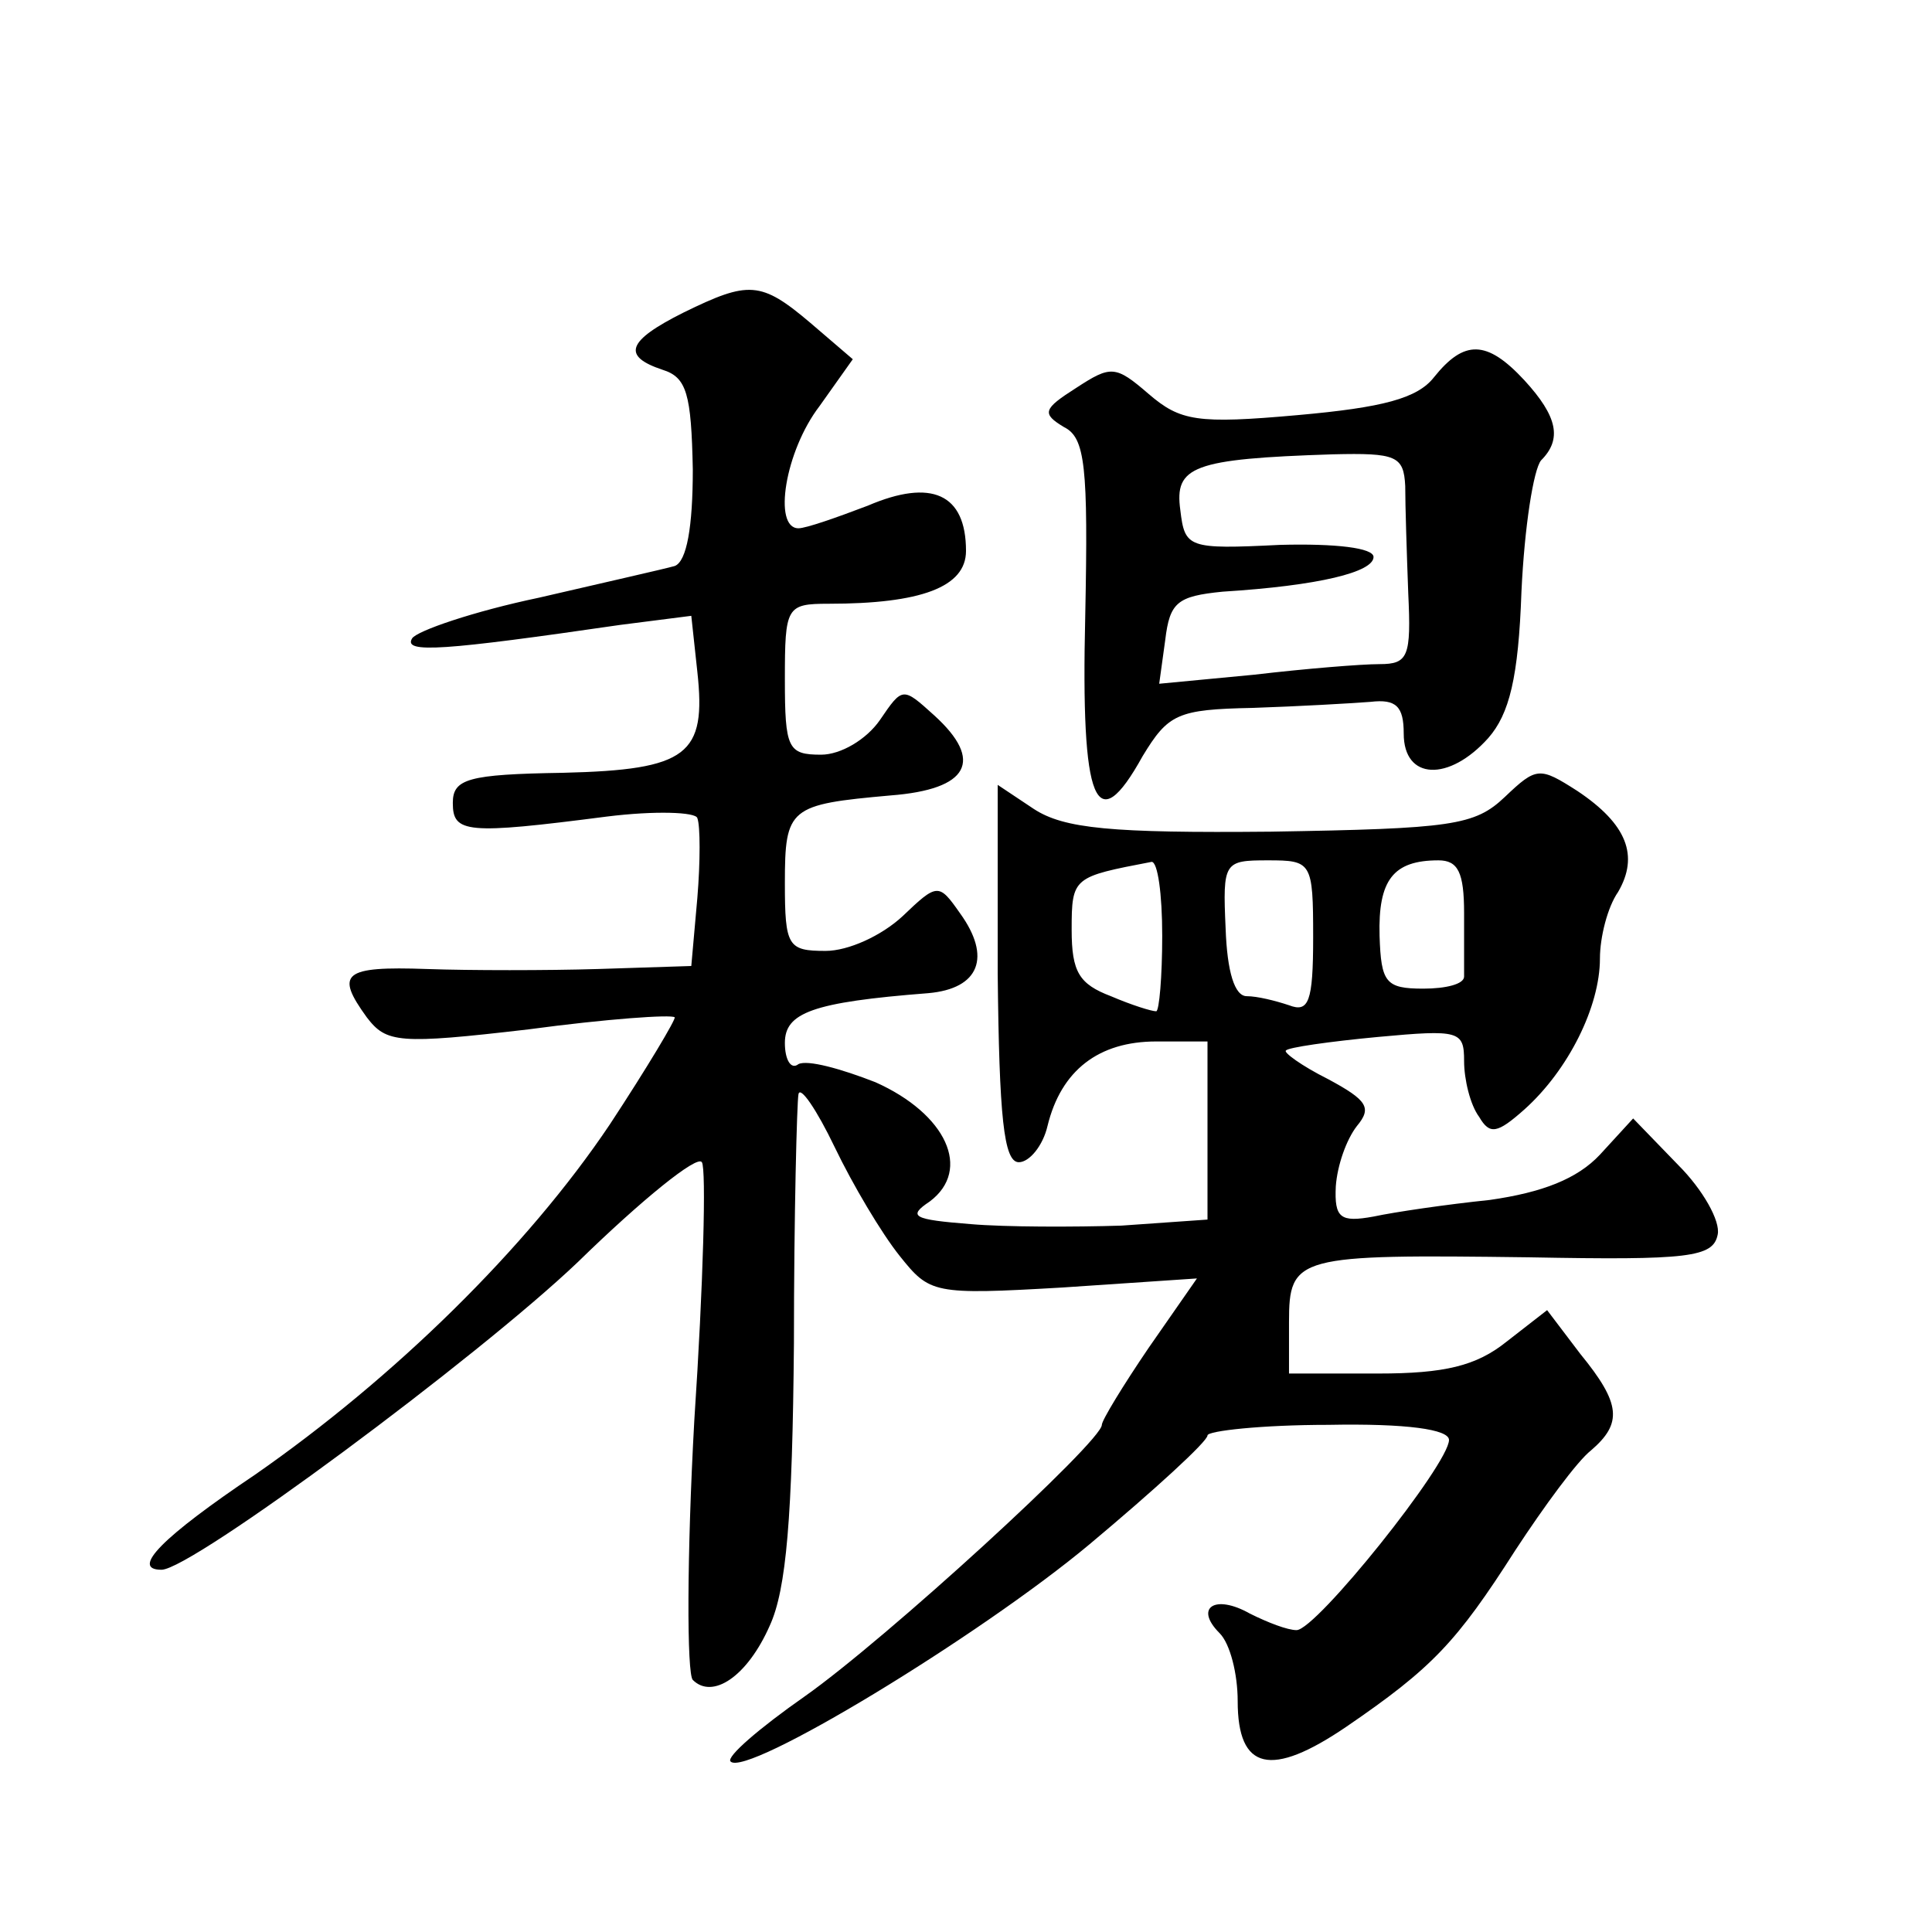 <?xml version="1.0" standalone="no"?>
<!DOCTYPE svg PUBLIC "-//W3C//DTD SVG 20010904//EN"
 "http://www.w3.org/TR/2001/REC-SVG-20010904/DTD/svg10.dtd">
<svg version="1.0" xmlns="http://www.w3.org/2000/svg"
 width="128pt" height="128pt" viewBox="0 0 128 128"
 preserveAspectRatio="xMidYMid meet">
<g transform="translate(0,128) scale(0.1,-0.1)"
fill="#0" stroke="none">
<path d="M453 1073 c-38 -19 -41 -29 -14 -38 16 -5 19 -16 20 -66 0 -38 -4 -61
-12 -64 -7 -2 -47 -11 -90 -21 -43 -9 -81 -22 -84 -27 -6 -10 21 -8 138 9 l47 6
4 -37 c6 -55 -6 -65 -89 -67 -63 -1 -73 -4 -73 -20 0 -20 9 -21 102 -9 32 4 59
3 60 -1 2 -5 2 -29 0 -53 l-4 -45 -62 -2 c-33 -1 -85 -1 -113 0 -56 2 -61 -3 -40
-32 13 -17 21 -18 107 -8 52 7 95 10 97 8 1 -1 -18 -33 -43 -71 -55 -82 -143 -168
-235 -232 -61 -41 -83 -63 -62 -63 20 0 210 141 276 204 42 41 79 71 82 66 3 -4
1 -81 -5 -171 -5 -90 -5 -168 -1 -172 13 -13 36 2 51 36 11 24 15 72 16 187 0 85
2 160 3 165 1 6 12 -10 24 -35 12 -25 31 -57 43 -72 20 -25 22 -26 108 -21 l89
6 -32 -46 c-17 -25 -31 -48 -31 -51 0 -11 -143 -142 -197 -180 -30 -21 -52 -40
-49 -43 10 -11 165 83 238 144 43 36 78 68 78 72 0 3 36 7 80 7 52 1 80 -3 80 -10
0 -16 -88 -126 -101 -126 -6 0 -19 5 -31 11 -23 13 -37 4 -20 -13 7 -7 12 -27 12
-45 0 -46 22 -51 72 -17 57 39 73 56 112 117 19 29 41 59 50 66 21 18 20 31 -7
64 l-22 29 -27 -21 c-20 -16 -41 -21 -85 -21 l-59 0 0 34 c0 44 5 45 159 43 106
-2 122 0 125 15 2 9 -10 30 -26 46 l-30 31 -22 -24 c-15 -16 -38 -25 -73 -30 -29
-3 -63 -8 -77 -11 -22 -4 -26 -1 -25 20 1 14 7 31 14 40 10 12 7 17 -19 31 -18
9 -30 18 -28 19 1 2 29 6 61 9 54 5 57 4 57 -16 0 -12 4 -29 10 -37 7 -12 12 -11
30 5 29 26 50 68 50 100 0 14 5 34 12 44 14 24 6 45 -27 67 -25 16 -27 16 -48 -4
-20 -19 -35 -21 -155 -23 -106 -1 -137 2 -157 15 l-24 16 0 -125 c1 -95 4 -125
14 -125 7 0 16 11 19 24 9 37 34 56 72 56 l34 0 0 -59 0 -59 -57 -4 c-31 -1 -77
-1 -100 1 -38 3 -42 5 -27 15 28 21 11 58 -36 79 -23 9 -45 15 -51 12 -5 -4 -9
3 -9 14 0 20 18 27 95 33 34 3 42 24 21 53 -14 20 -15 20 -38 -2 -14 -13 -36 -23
-51 -23 -25 0 -27 3 -27 45 0 50 3 52 70 58 52 4 62 23 29 53 -21 19 -21 19 -36
-3 -9 -13 -26 -23 -39 -23 -22 0 -24 4 -24 50 0 48 1 50 29 50 61 0 91 11 91 35
0 38 -23 48 -65 30 -21 -8 -41 -15 -46 -15 -17 0 -9 51 14 81 l22 31 -28 24 c-33
28 -41 28 -84 7z m317 -413 c0 -27 -2 -50 -4 -50 -3 0 -16 4 -30 10 -21 8 -26 16
-26 44 0 35 1 35 53 45 4 0 7 -21 7 -49z m100 -1 c0 -43 -3 -50 -16 -45 -9 3 -21
6 -28 6 -8 0 -13 16 -14 45 -2 44 -1 45 28 45 29 0 30 -1 30 -51z m100 16 c0 -19
0 -38 0 -42 0 -5 -12 -8 -27 -8 -25 0 -28 4 -29 35 -1 37 9 50 39 50 13 0 17 -8
17 -35z M950 1030 c-11 -14 -34 -20 -90 -25 -67 -6 -78 -4 -99 14 -22 19 -25 19
-48 4 -22 -14 -23 -17 -8 -26 14 -7 16 -26 14 -125 -3 -125 7 -149 38 -93 17 28
23 31 73 32 30 1 65 3 78 4 17 2 22 -3 22 -21 0 -31 30 -32 56 -3 14 16 20 40 22
97 2 43 8 81 13 87 14 14 11 29 -11 53 -25 27 -40 27 -60 2z m-19 -72 c0 -13 1
-44 2 -71 2 -42 0 -47 -19 -47 -12 0 -49 -3 -83 -7 l-63 -6 4 29 c3 25 8 29 38
32 64 4 100 13 100 23 0 6 -25 9 -62 8 -61 -3 -63 -2 -66 23 -4 29 8 34 101 37
42 1 47 -1 48 -21z"/>
</g>
</svg>
